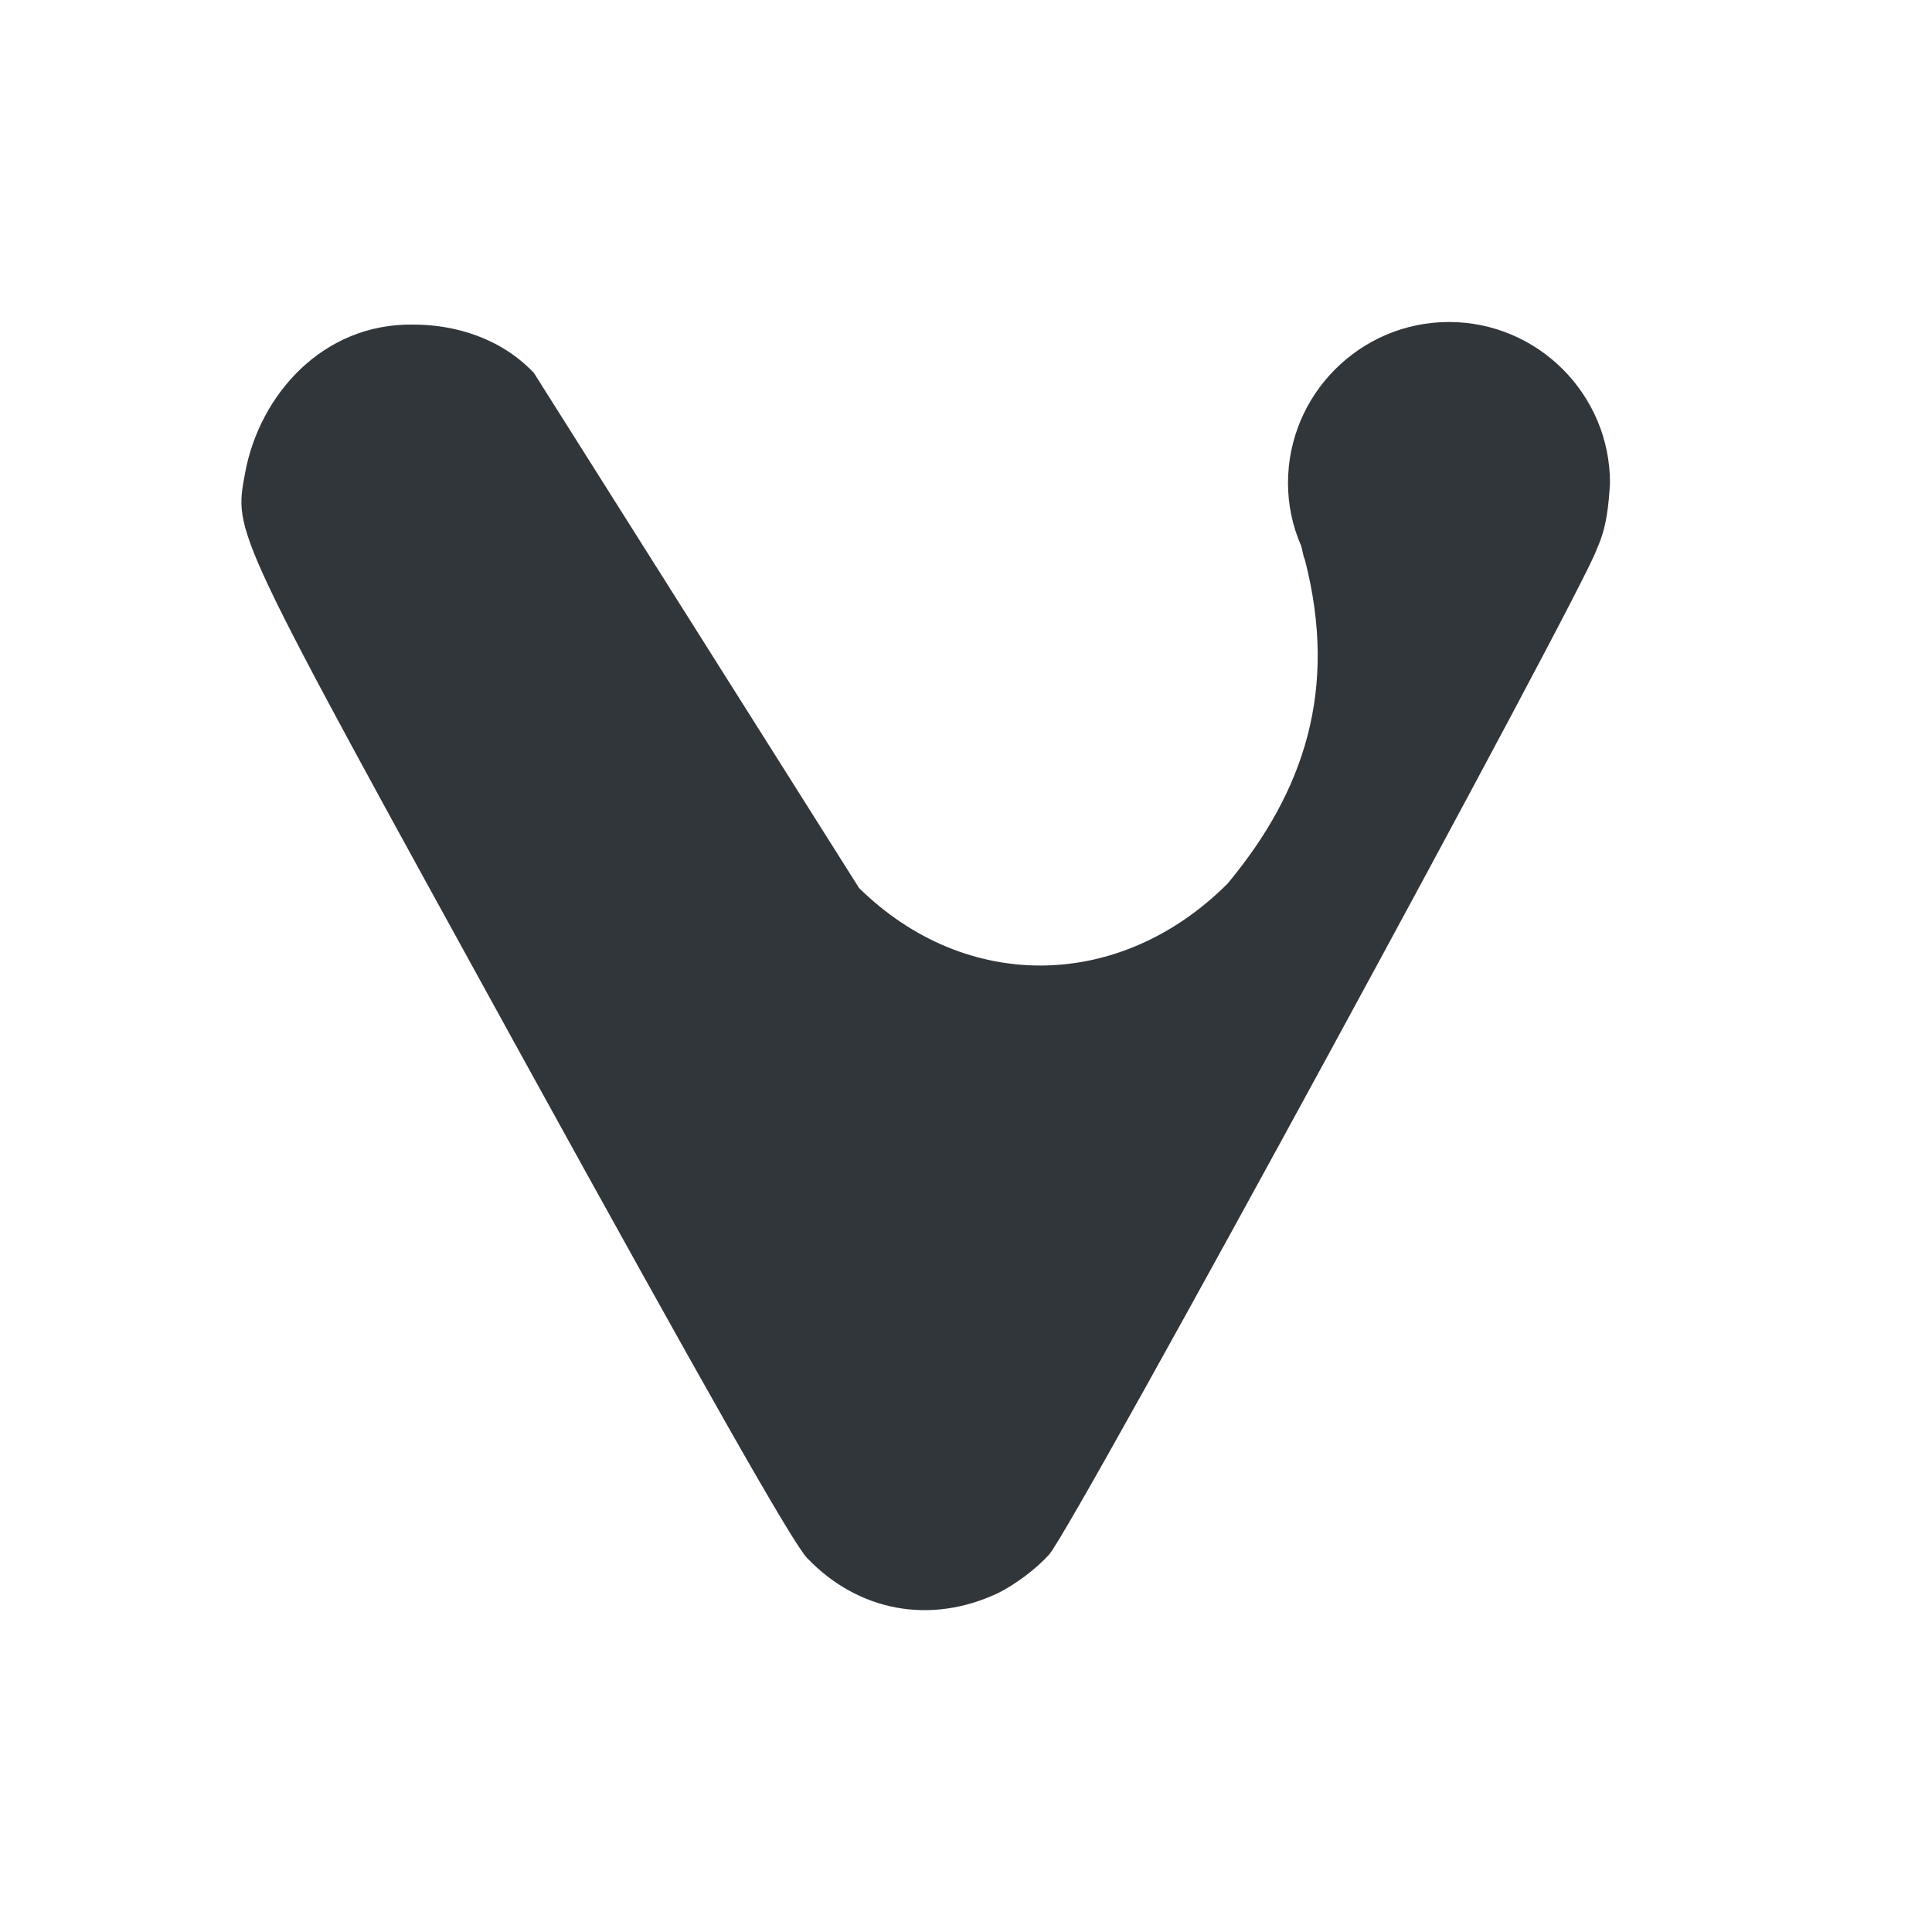 <svg xmlns="http://www.w3.org/2000/svg" width="12pt" height="12pt" version="1.1" viewBox="0 0 12 12">
 <g>
  <path style="fill:rgb(19.216%,21.176%,23.137%)" d="M 9 2 C 8.449 2 8 2.449 8 3 C 8 3.133 8.027 3.266 8.082 3.391 C 8.09 3.418 8.094 3.453 8.105 3.477 C 8.312 4.281 8.102 4.914 7.625 5.488 C 6.957 6.156 6 6.168 5.336 5.516 L 3.316 2.316 C 3.109 2.098 2.824 2.016 2.566 2.016 C 2.004 2.008 1.613 2.453 1.523 2.934 C 1.453 3.32 1.422 3.254 3.234 6.547 C 4.379 8.625 4.922 9.582 5.012 9.676 C 5.328 10.008 5.777 10.094 6.199 9.895 C 6.309 9.84 6.434 9.746 6.516 9.656 C 6.672 9.48 9.863 3.613 9.918 3.41 C 9.98 3.277 9.992 3.133 10 3 C 10 2.449 9.551 2 9 2 Z M 9 2"/>
 </g>
</svg>
